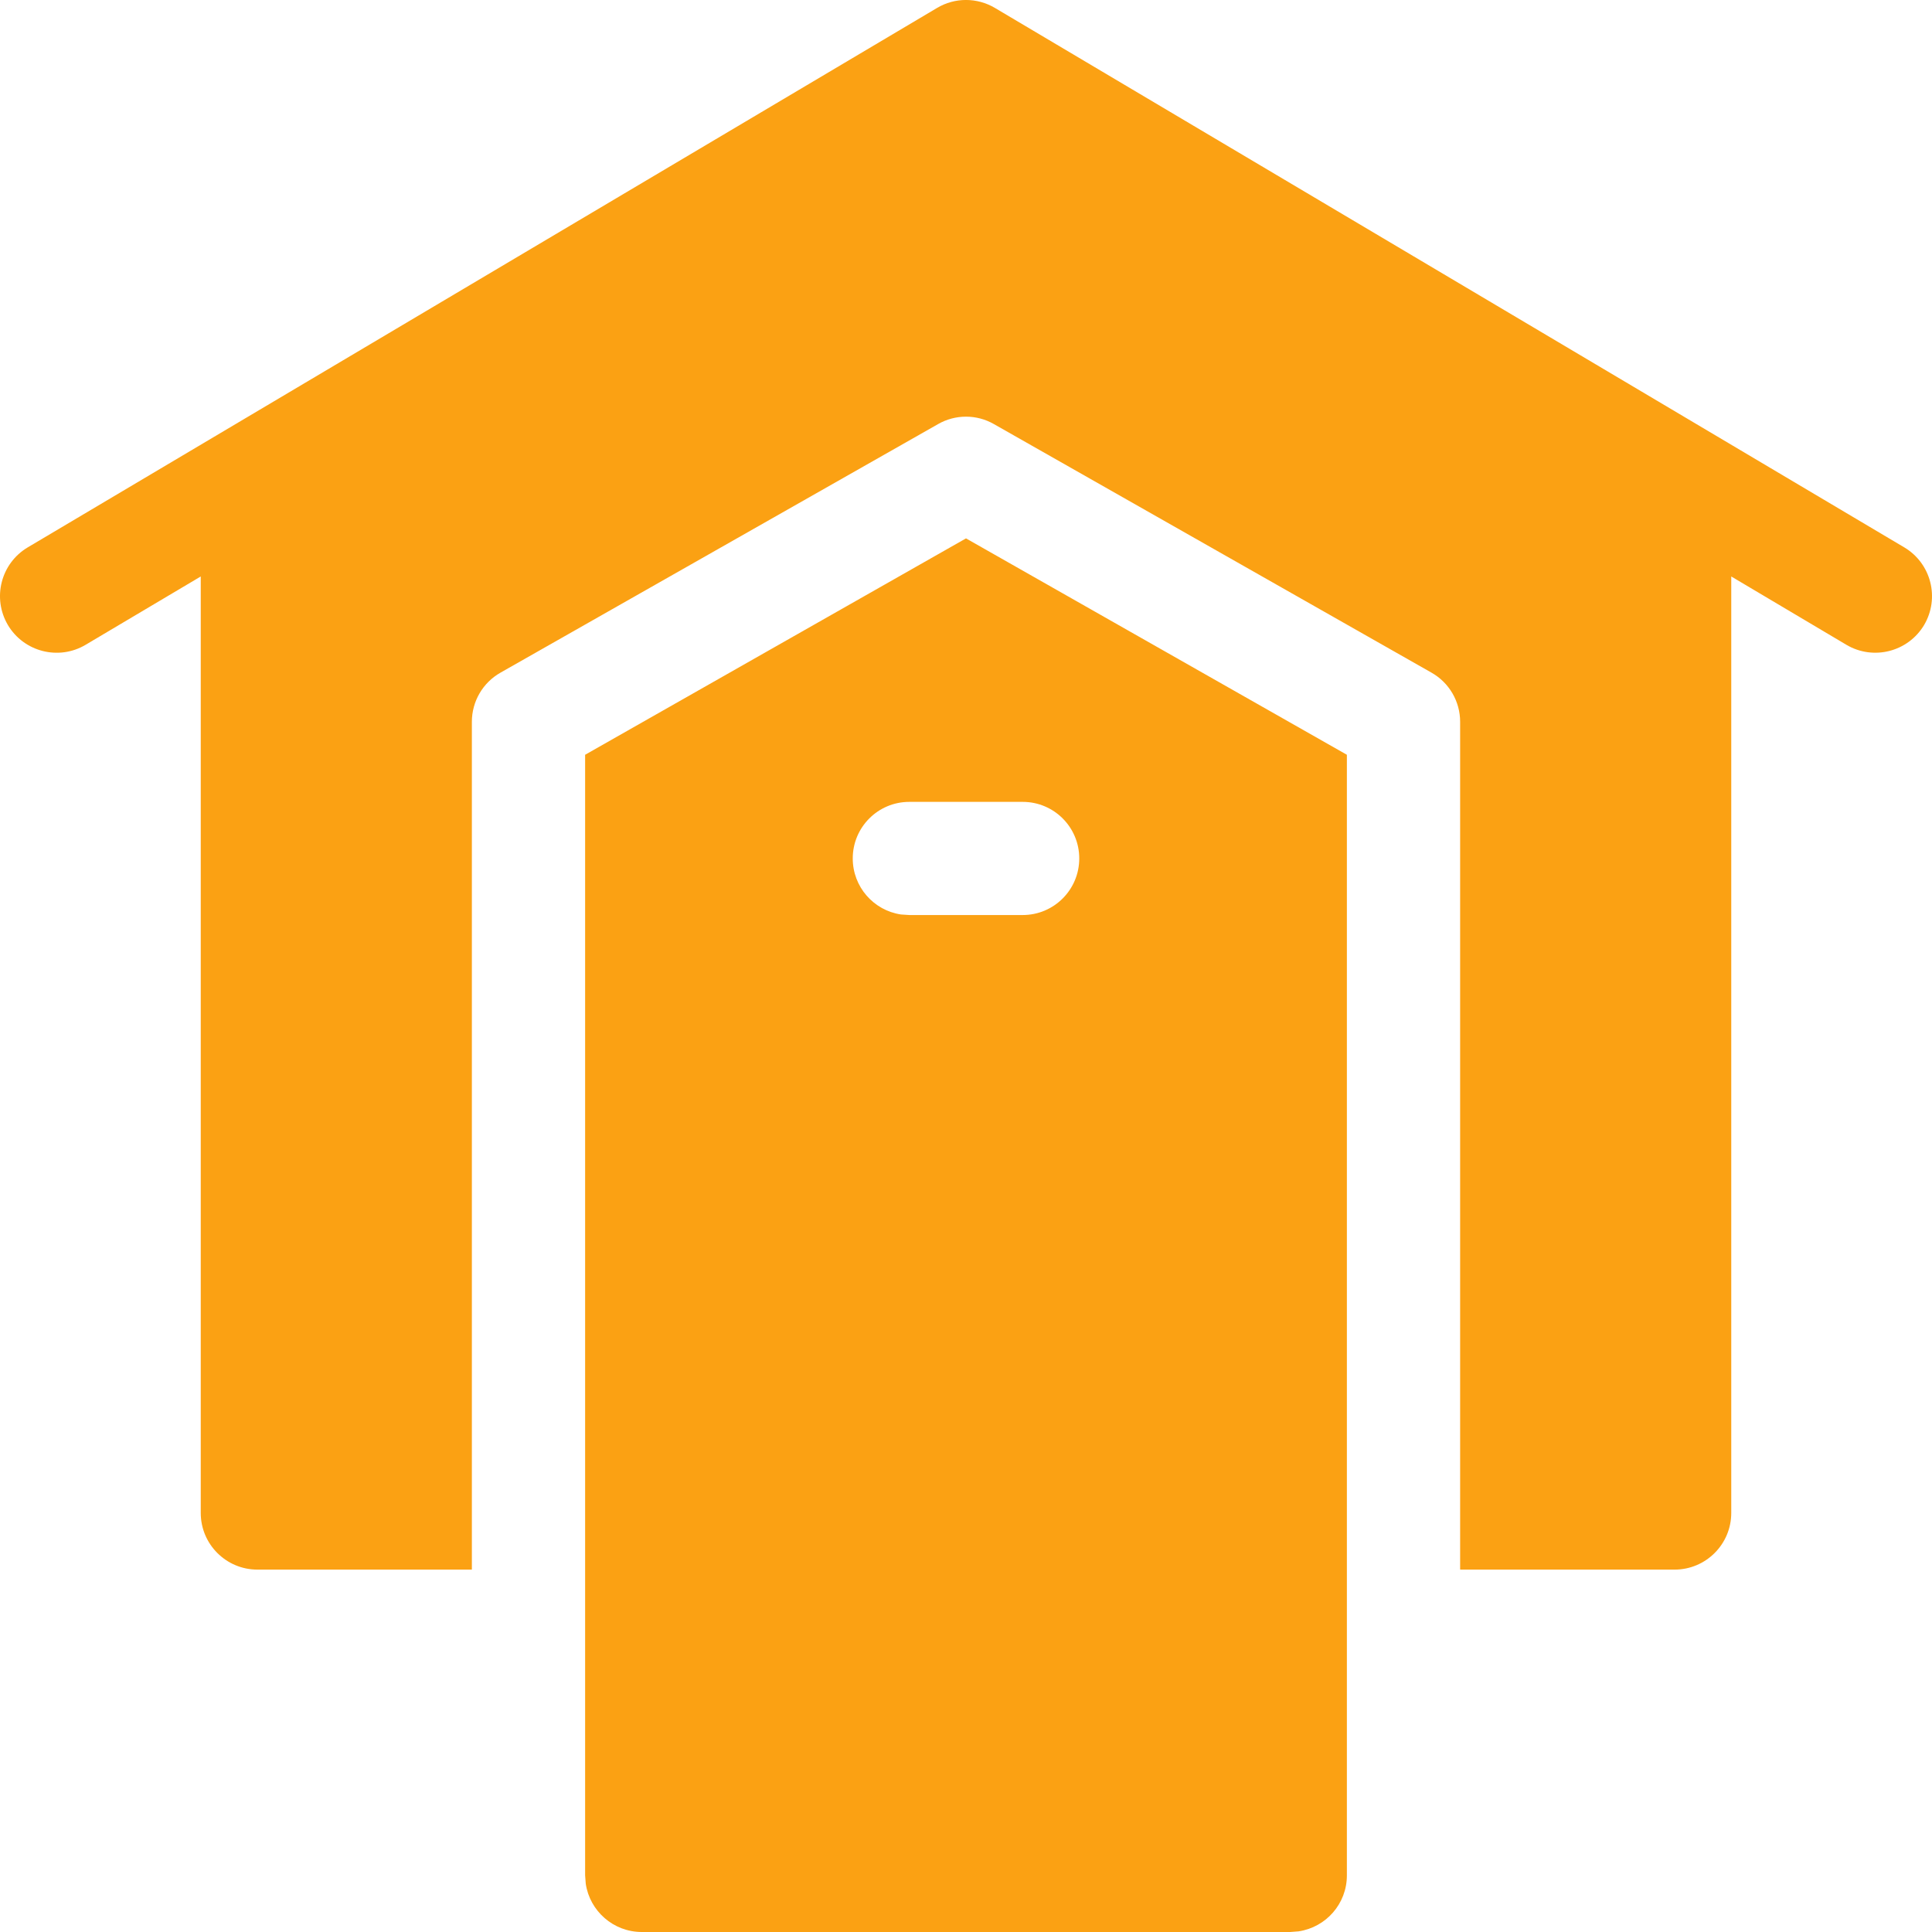 <?xml version="1.0" encoding="UTF-8"?>
<svg width="21px" height="21px" viewBox="0 0 21 21" version="1.1" xmlns="http://www.w3.org/2000/svg" xmlns:xlink="http://www.w3.org/1999/xlink">
    <title>Combined Shape</title>
    <g id="Page-1" stroke="none" stroke-width="1" fill="none" fill-rule="evenodd">
        <g id="Anasayfa" transform="translate(-1176, -2713)" fill="#FBA113" fill-rule="nonzero">
            <path d="M1186.5,2718.852 L1190.64,2721.204 L1190.64,2733.385 C1190.64,2733.694 1190.412,2733.949 1190.115,2733.993 L1190.024,2734 L1182.976,2734 C1182.667,2734 1182.411,2733.772 1182.367,2733.476 L1182.36,2733.385 L1182.36,2721.204 L1186.5,2718.852 Z M1186.186,2713.086 C1186.379,2712.971 1186.62,2712.971 1186.814,2713.086 L1186.814,2713.086 L1196.699,2718.95 C1196.991,2719.124 1197.087,2719.501 1196.914,2719.794 C1196.74,2720.085 1196.363,2720.182 1196.07,2720.009 L1196.07,2720.009 L1194.818,2719.266 L1194.818,2729.445 C1194.818,2729.785 1194.542,2730.061 1194.202,2730.061 L1194.202,2730.061 L1191.871,2730.061 L1191.871,2720.846 C1191.871,2720.624 1191.752,2720.42 1191.559,2720.311 L1191.559,2720.311 L1186.804,2717.61 C1186.616,2717.502 1186.384,2717.502 1186.196,2717.61 L1186.196,2717.61 L1181.441,2720.311 C1181.248,2720.42 1181.129,2720.624 1181.129,2720.846 L1181.129,2720.846 L1181.129,2730.061 L1178.798,2730.061 C1178.458,2730.061 1178.182,2729.785 1178.182,2729.445 L1178.182,2729.445 L1178.182,2719.266 L1176.93,2720.009 C1176.638,2720.182 1176.26,2720.086 1176.086,2719.794 C1175.913,2719.501 1176.009,2719.124 1176.301,2718.95 L1176.301,2718.95 Z M1187.116,2721.716 L1185.884,2721.716 C1185.544,2721.716 1185.269,2721.991 1185.269,2722.331 C1185.269,2722.64 1185.496,2722.896 1185.793,2722.94 L1185.884,2722.946 L1187.116,2722.946 C1187.456,2722.946 1187.731,2722.671 1187.731,2722.331 C1187.731,2721.991 1187.456,2721.716 1187.116,2721.716 Z" id="Combined-Shape"></path>
        </g>
    </g>
</svg>